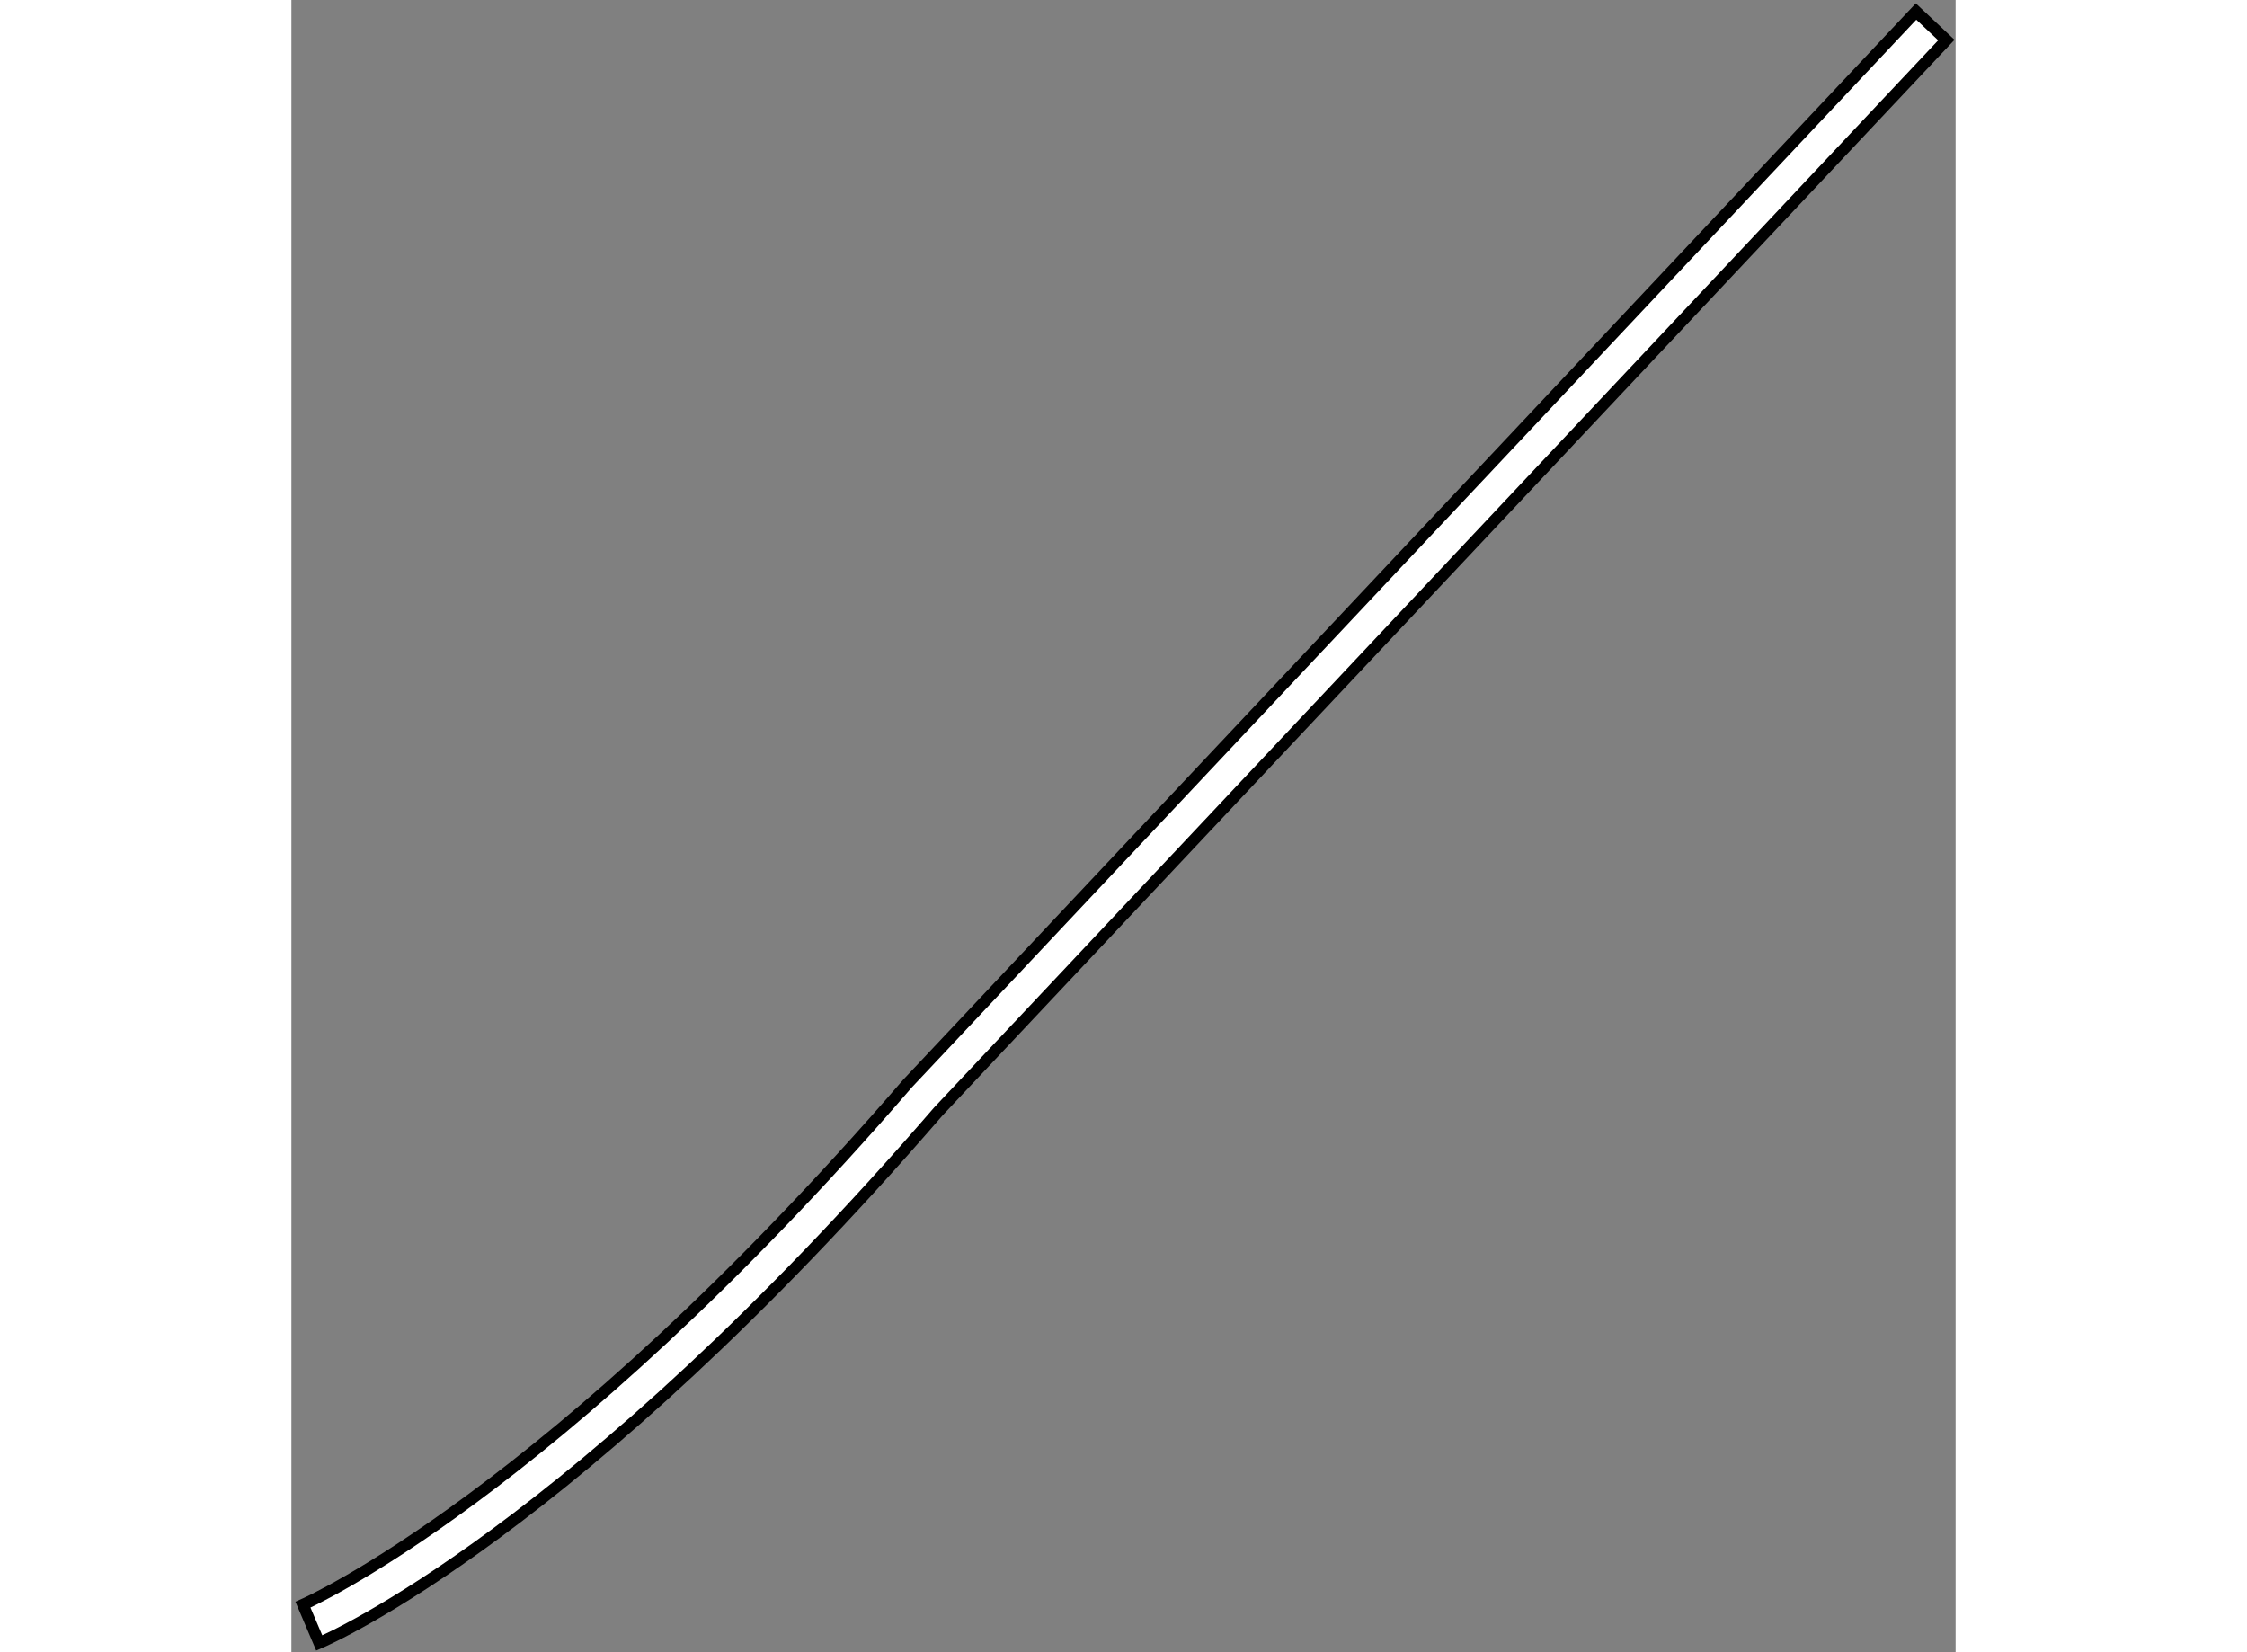 <?xml version="1.0" encoding="utf-8"?>
<!-- Generator: Adobe Illustrator 15.1.0, SVG Export Plug-In . SVG Version: 6.00 Build 0)  -->
<!DOCTYPE svg PUBLIC "-//W3C//DTD SVG 1.1//EN" "http://www.w3.org/Graphics/SVG/1.1/DTD/svg11.dtd">
<svg version="1.1" xmlns="http://www.w3.org/2000/svg" xmlns:xlink="http://www.w3.org/1999/xlink" x="0px" y="0px" width="244.8px"
	 height="180px" viewBox="33.068 53.923 71.988 71.47" enable-background="new 0 0 244.8 180" xml:space="preserve">
	
<rect x="33.068" y="53.923" width="71.988" height="71.47" fill="#808080" stroke="none"/>
	
<g><path fill="#FFFFFF" stroke="#000000" stroke-width="0.5" d="M34.272,124.993l-0.704-1.656c0.105-0.046,10.764-4.732,26.152-22.544
			l43.625-46.37l1.311,1.233l-43.601,46.343C45.377,120.147,34.719,124.804,34.272,124.993L34.272,124.993z"></path></g>


</svg>